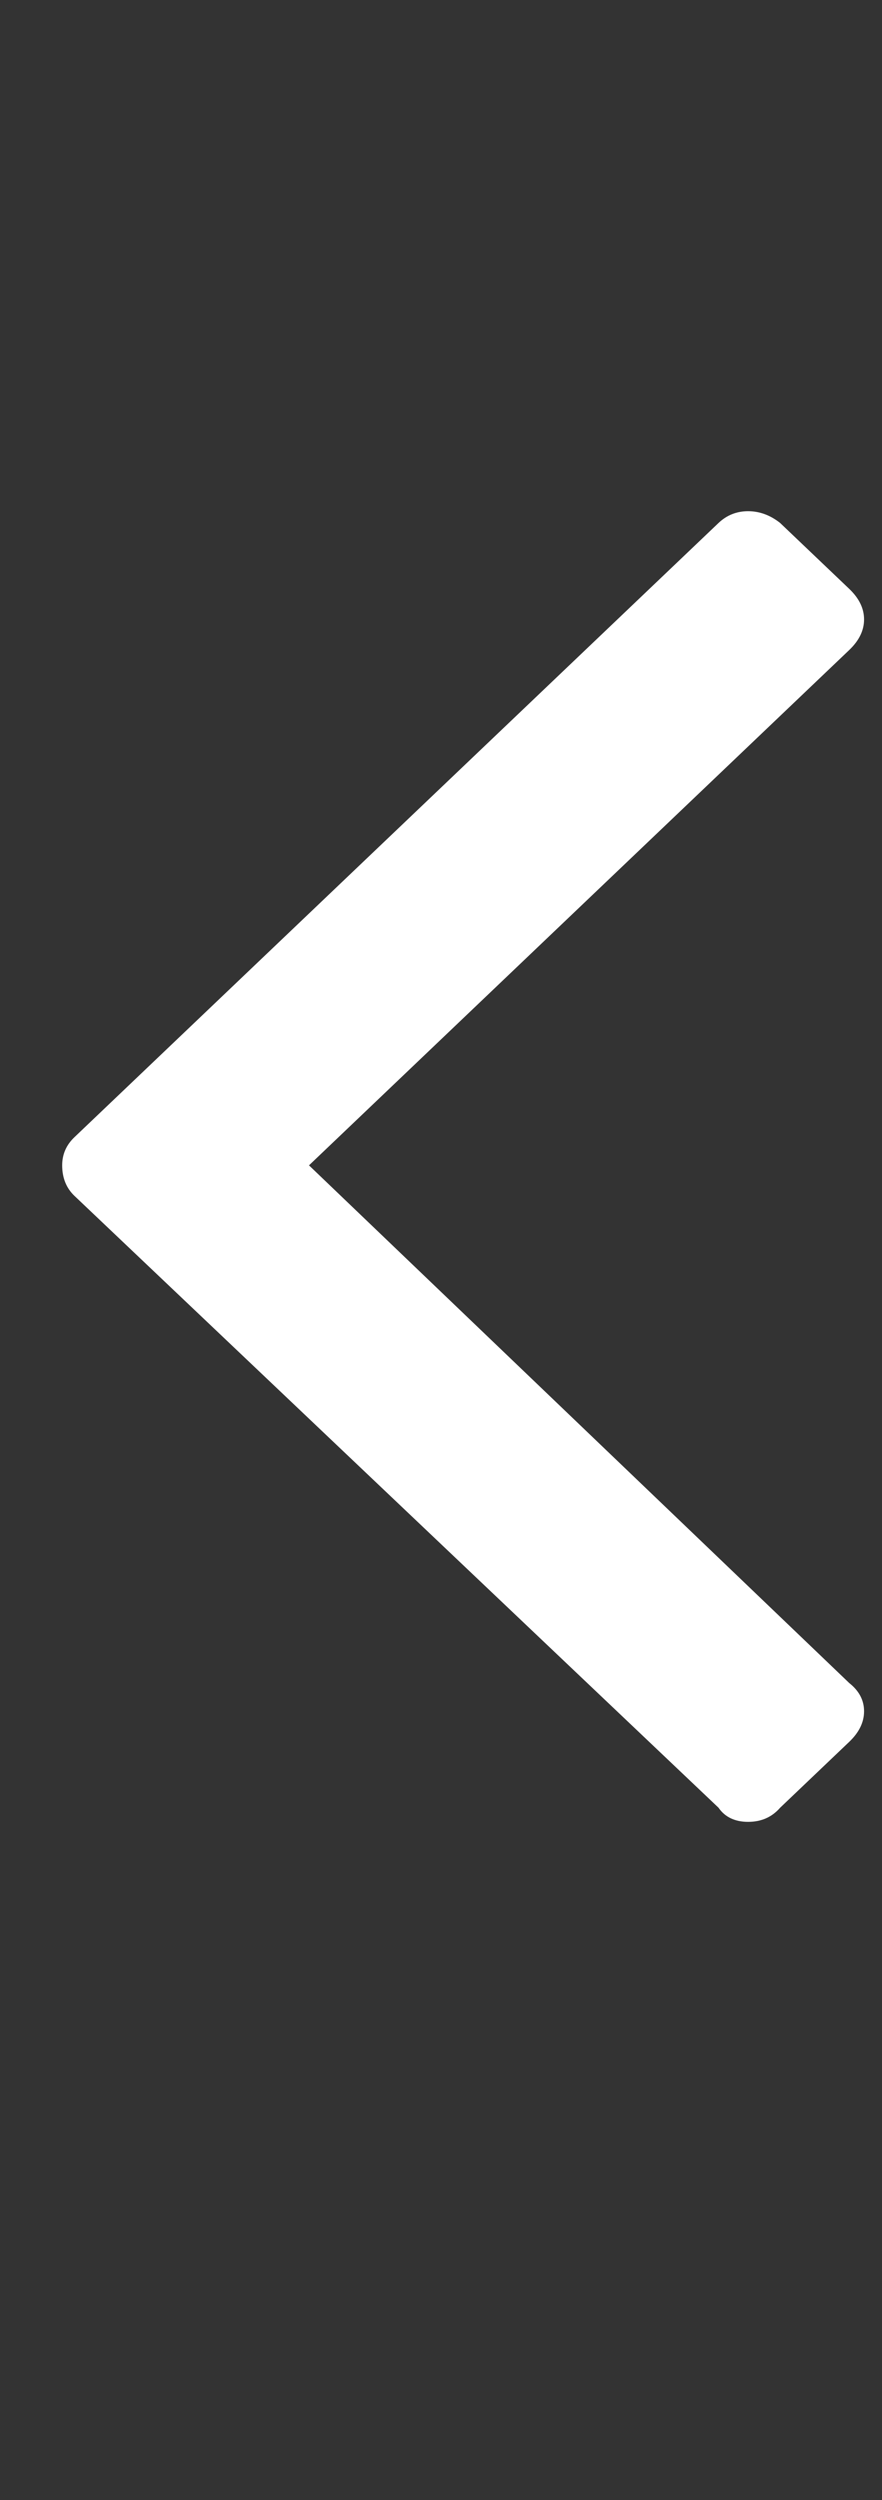 <svg xmlns="http://www.w3.org/2000/svg" width="6" height="17" viewBox="0 0 6 17" fill="none"><rect x="0" y="0" width="6" height="17" fill="#333333" stroke="none"/><path d="M0.423 7.924C0.423 7.849 0.451 7.785 0.507 7.732L4.888 3.556C4.944 3.503 5.011 3.476 5.089 3.476C5.167 3.476 5.24 3.503 5.307 3.556L5.777 4.004C5.844 4.068 5.878 4.137 5.878 4.212C5.878 4.287 5.844 4.356 5.777 4.42L2.102 7.924L5.777 11.444C5.844 11.497 5.878 11.561 5.878 11.636C5.878 11.711 5.844 11.78 5.777 11.844L5.307 12.292C5.251 12.356 5.179 12.388 5.089 12.388C5 12.388 4.932 12.356 4.888 12.292L0.507 8.132C0.451 8.079 0.423 8.009 0.423 7.924Z" fill="white"></path></svg>